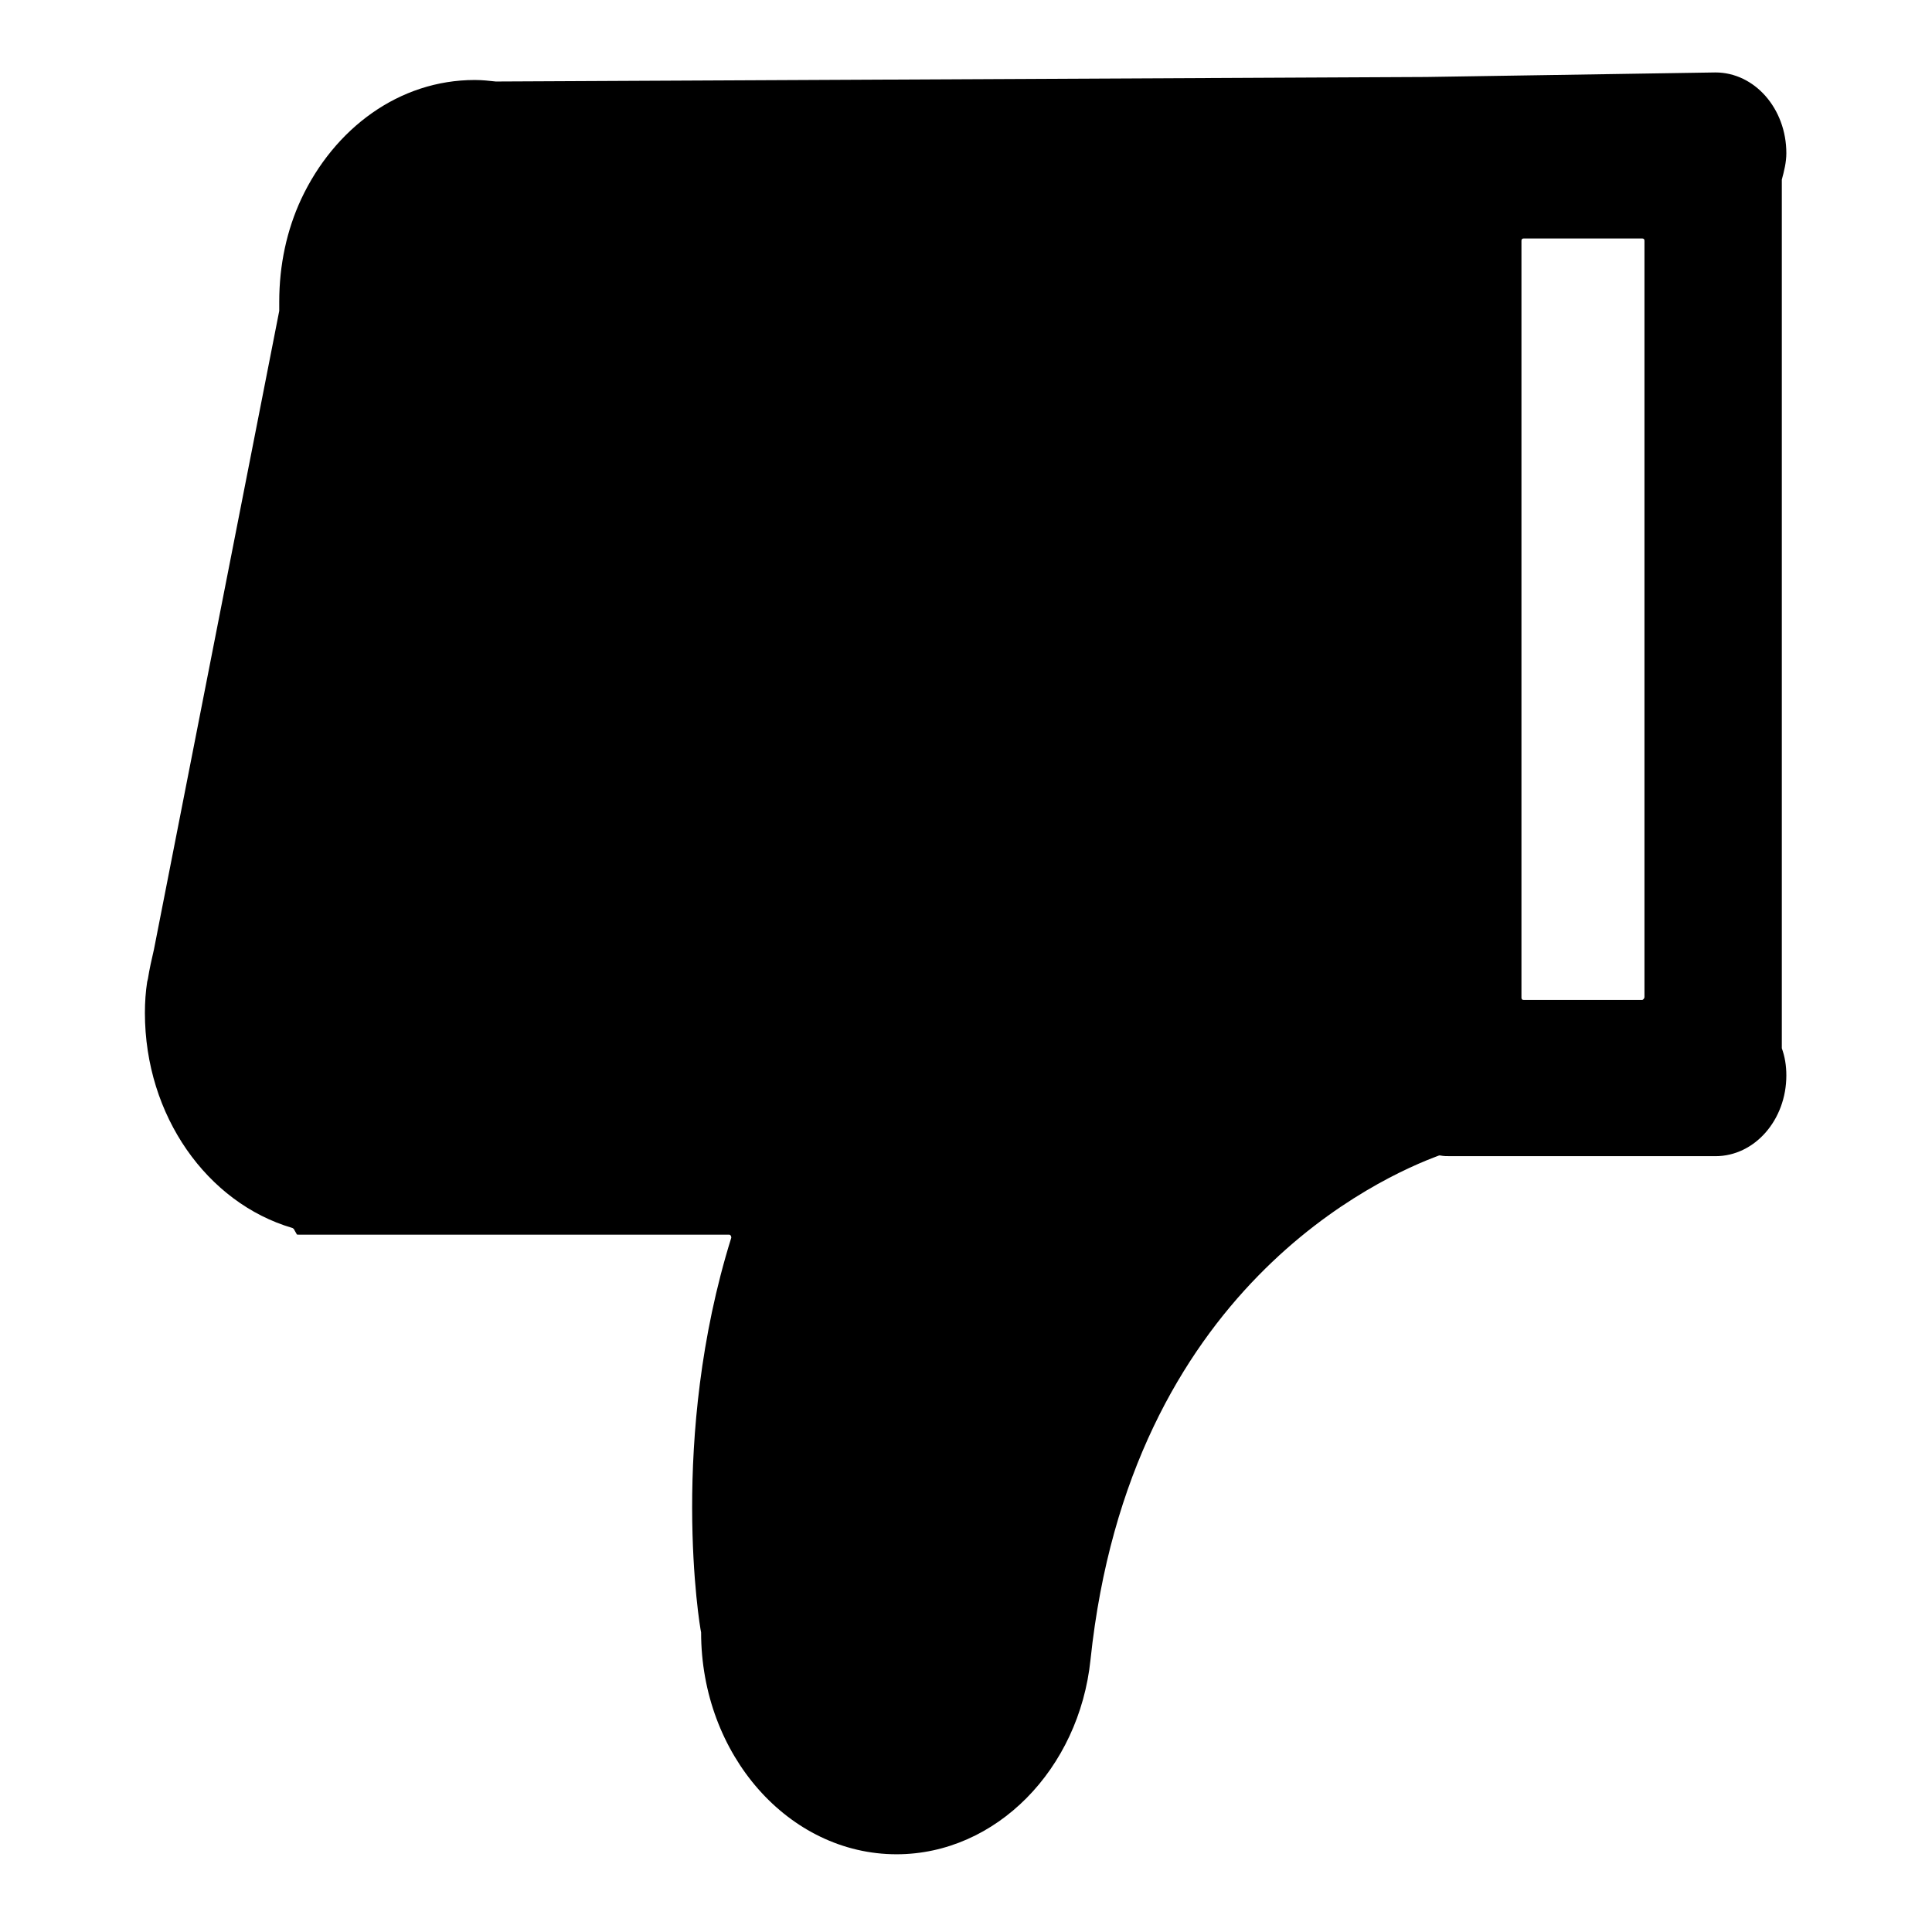 <?xml version="1.0" encoding="utf-8"?>
<!-- Svg Vector Icons : http://www.onlinewebfonts.com/icon -->
<!DOCTYPE svg PUBLIC "-//W3C//DTD SVG 1.1//EN" "http://www.w3.org/Graphics/SVG/1.1/DTD/svg11.dtd">
<svg version="1.1" xmlns="http://www.w3.org/2000/svg" xmlns:xlink="http://www.w3.org/1999/xlink" x="0px" y="0px" viewBox="0 0 256 256" enable-background="new 0 0 256 256" xml:space="preserve">
<g><g><path fill="#000000" d="M195.6,10.6L195.6,10.6 M189,10.2L65.7,10.8l0,0c-0.9-0.1-1.8-0.2-2.8-0.2c-10,0-18.6,6.4-23,15.8h0v0c-1.9,4.1-2.9,8.7-2.9,13.6c0,0.4,0,0.7,0,1.1c0,0,0,0,0,0.1l-16.6,84.6c0,0,0,0,0,0c-0.3,1.3-0.6,2.6-0.8,3.9l-0.1,0.4l0,0c-0.2,1.3-0.3,2.7-0.3,4.1c0,13.7,8.3,25.2,19.5,28.5c0.1,0,0.1,0.1,0.2,0.1l0.4,0.7c0,0.1,0.1,0.1,0.3,0.1h57c0.2,0,0.3,0.2,0.3,0.4c-8.3,26.6-4.2,51.5-4,52.3c0,0,0,0,0,0c0,16.2,11.6,29.4,25.9,29.4c13.2,0,24.2-11.3,25.7-25.8h0c5.2-49.3,38.6-64,46.2-66.8c0,0,0.1,0,0.1,0c0.5,0.1,0.9,0.1,1.4,0.1h35.1c5.2,0,9.4-4.8,9.4-10.7c0-1.3-0.2-2.5-0.6-3.6h0v-115c0,0,0,0,0-0.1c0.3-1.1,0.6-2.3,0.6-3.5c0-5.9-4.2-10.7-9.4-10.7 M217.6,132.5h-15.7c-0.2,0-0.3-0.1-0.3-0.3V31.9c0-0.2,0.1-0.3,0.3-0.3h15.7c0.2,0,0.3,0.1,0.3,0.3v100.2C217.9,132.3,217.7,132.5,217.6,132.5z"/></g></g>
</svg>